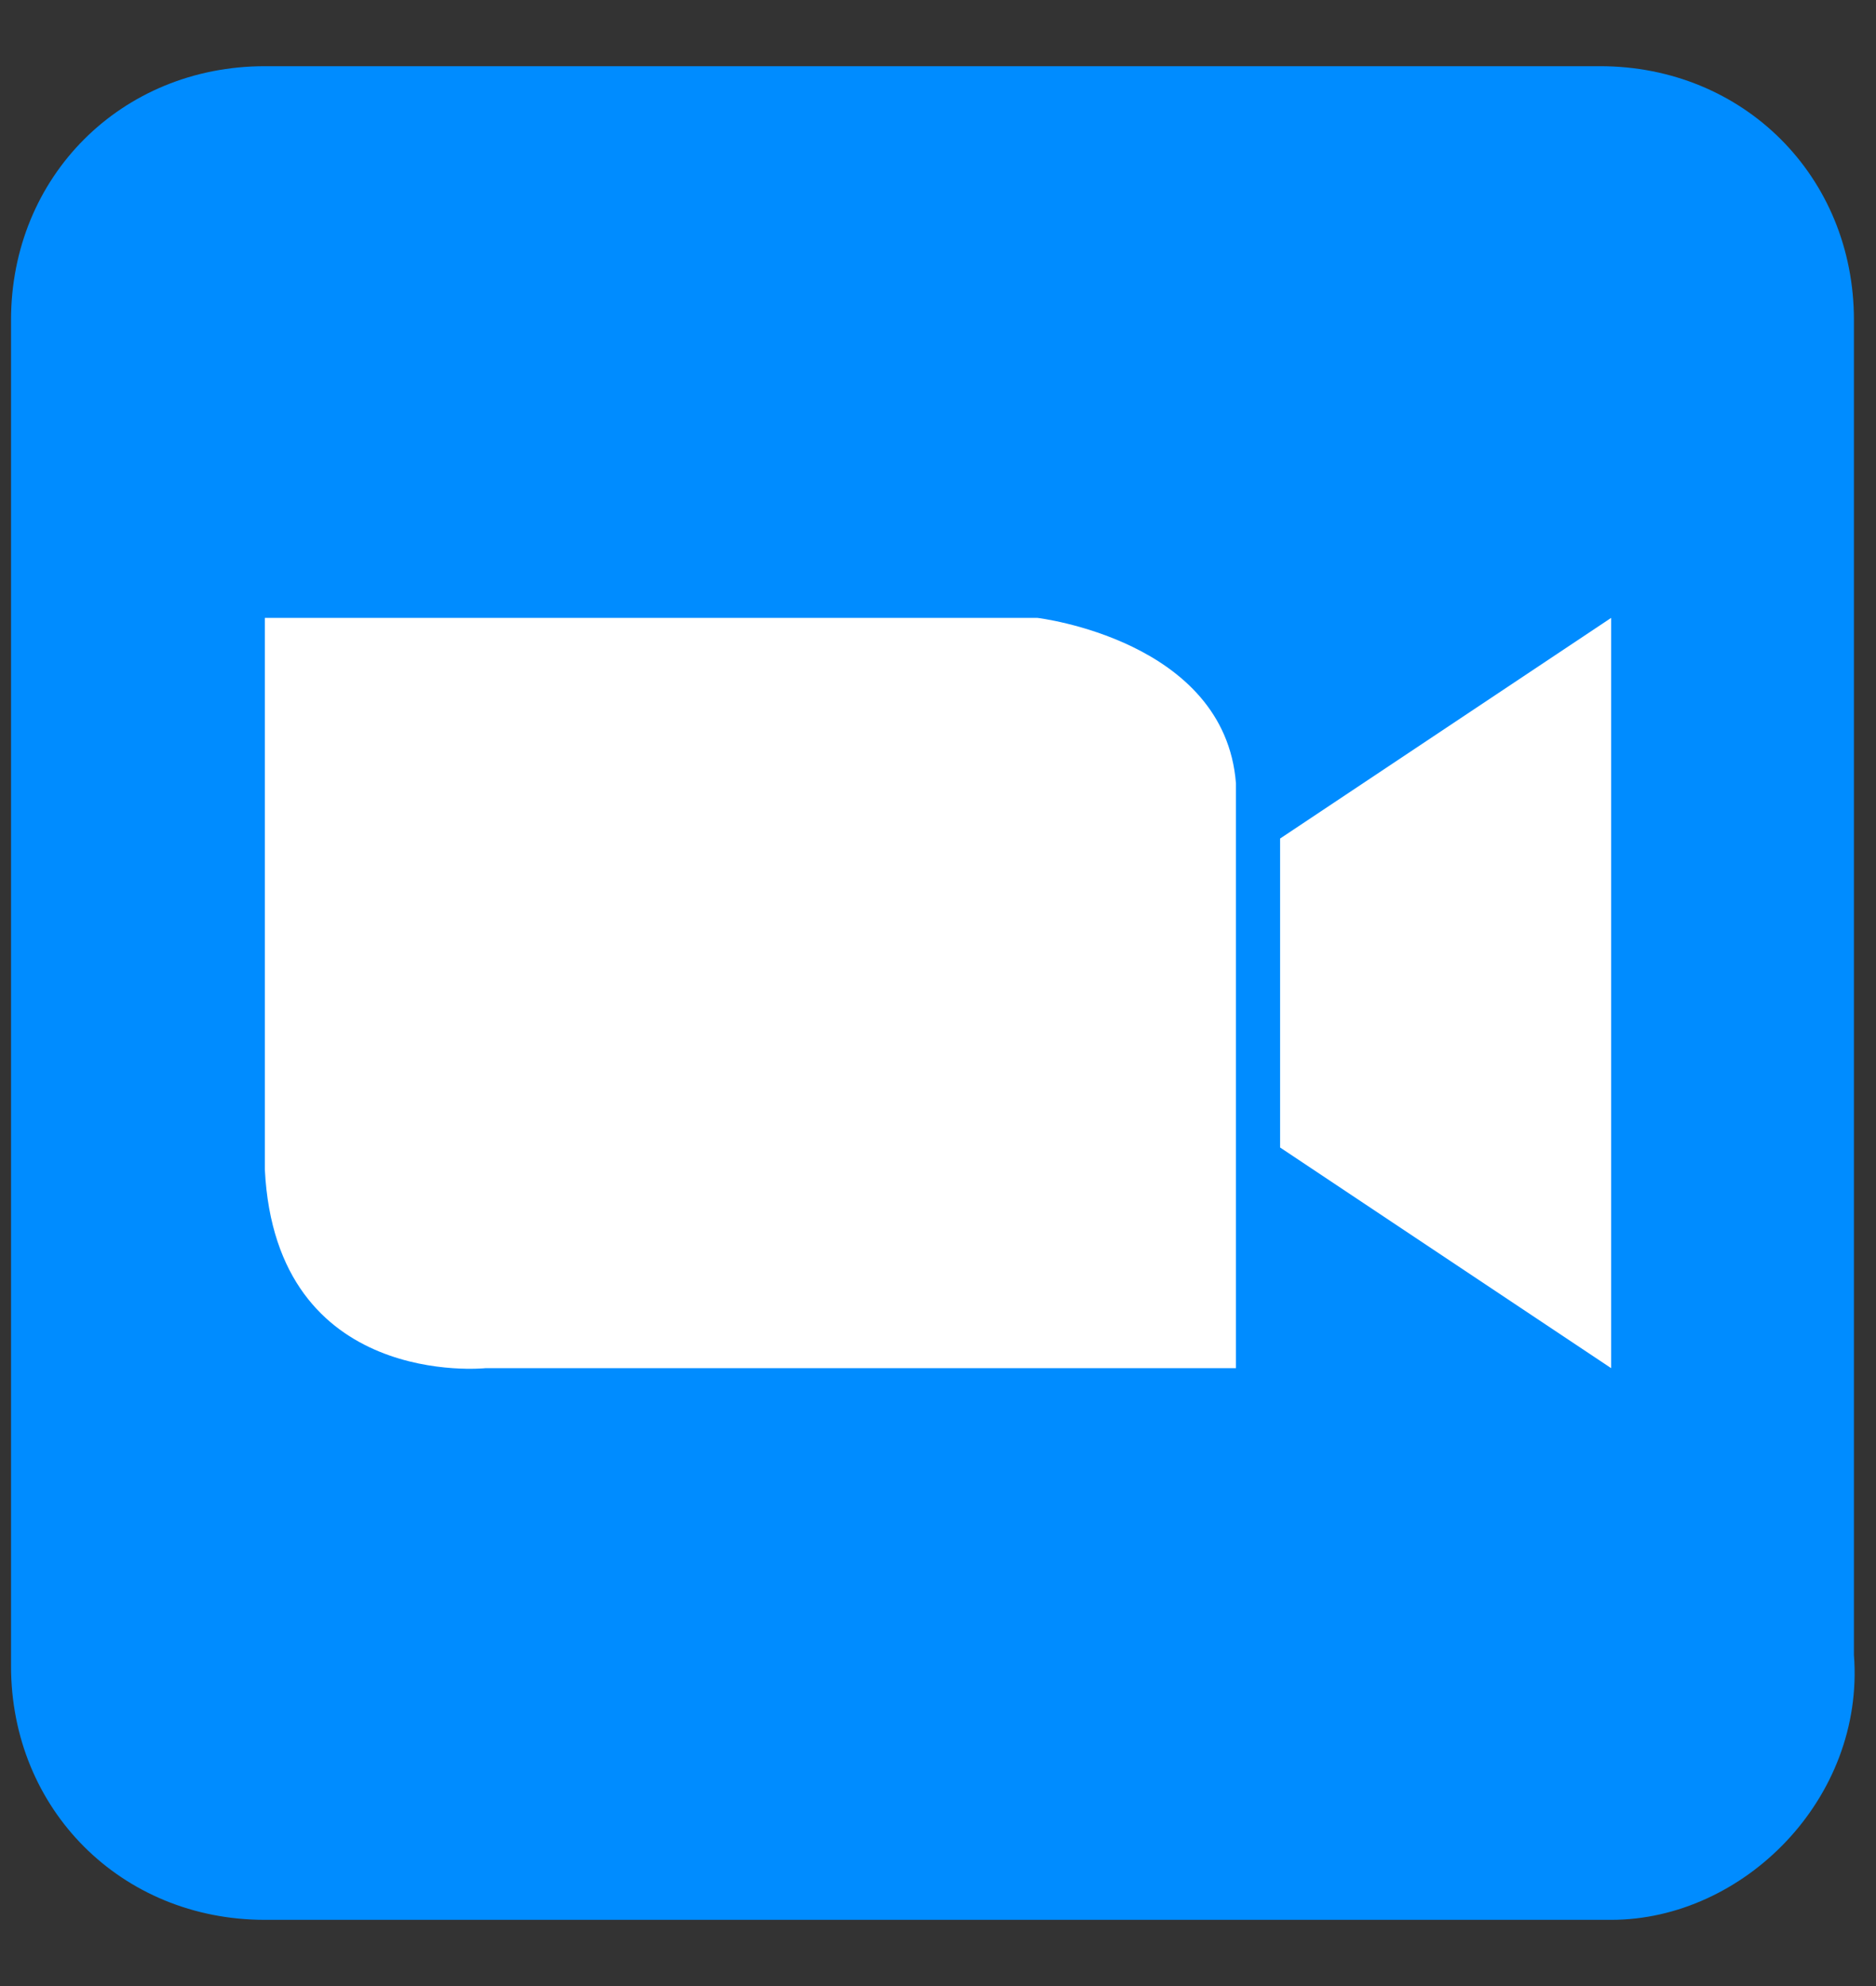 <?xml version="1.0" encoding="utf-8"?>
<!-- Generator: Adobe Illustrator 24.3.2, SVG Export Plug-In . SVG Version: 6.00 Build 0)  -->
<svg version="1.1" id="Calque_1" xmlns="http://www.w3.org/2000/svg" xmlns:xlink="http://www.w3.org/1999/xlink" x="0px" y="0px"
	 viewBox="0 0 17 18" style="enable-background:new 0 0 17 18;" xml:space="preserve">
<rect x="0" y="0" width="17" height="18" fill="#333333" stroke="none"/>
<style type="text/css">
	.st0{fill:#008CFF;}
	.st1{fill:#FFFFFF;}
</style>
<path class="st0" d="M14.6,17.4H2.4c-1.3,0-2.3-1-2.3-2.3V2.9c0-1.3,1-2.3,2.3-2.3h12.1c1.3,0,2.3,1,2.3,2.3v12.1
	C16.9,16.3,15.8,17.4,14.6,17.4z"/>
<g>
	<path class="st1" d="M2.4,5.6h7c0,0,1.7,0.2,1.8,1.5v5.3H4.4c0,0-1.9,0.2-2-1.8V5.6z"/>
	<polygon class="st1" points="14.6,5.6 14.6,12.4 11.6,10.4 11.6,7.6 	"/>
</g>
</svg>
